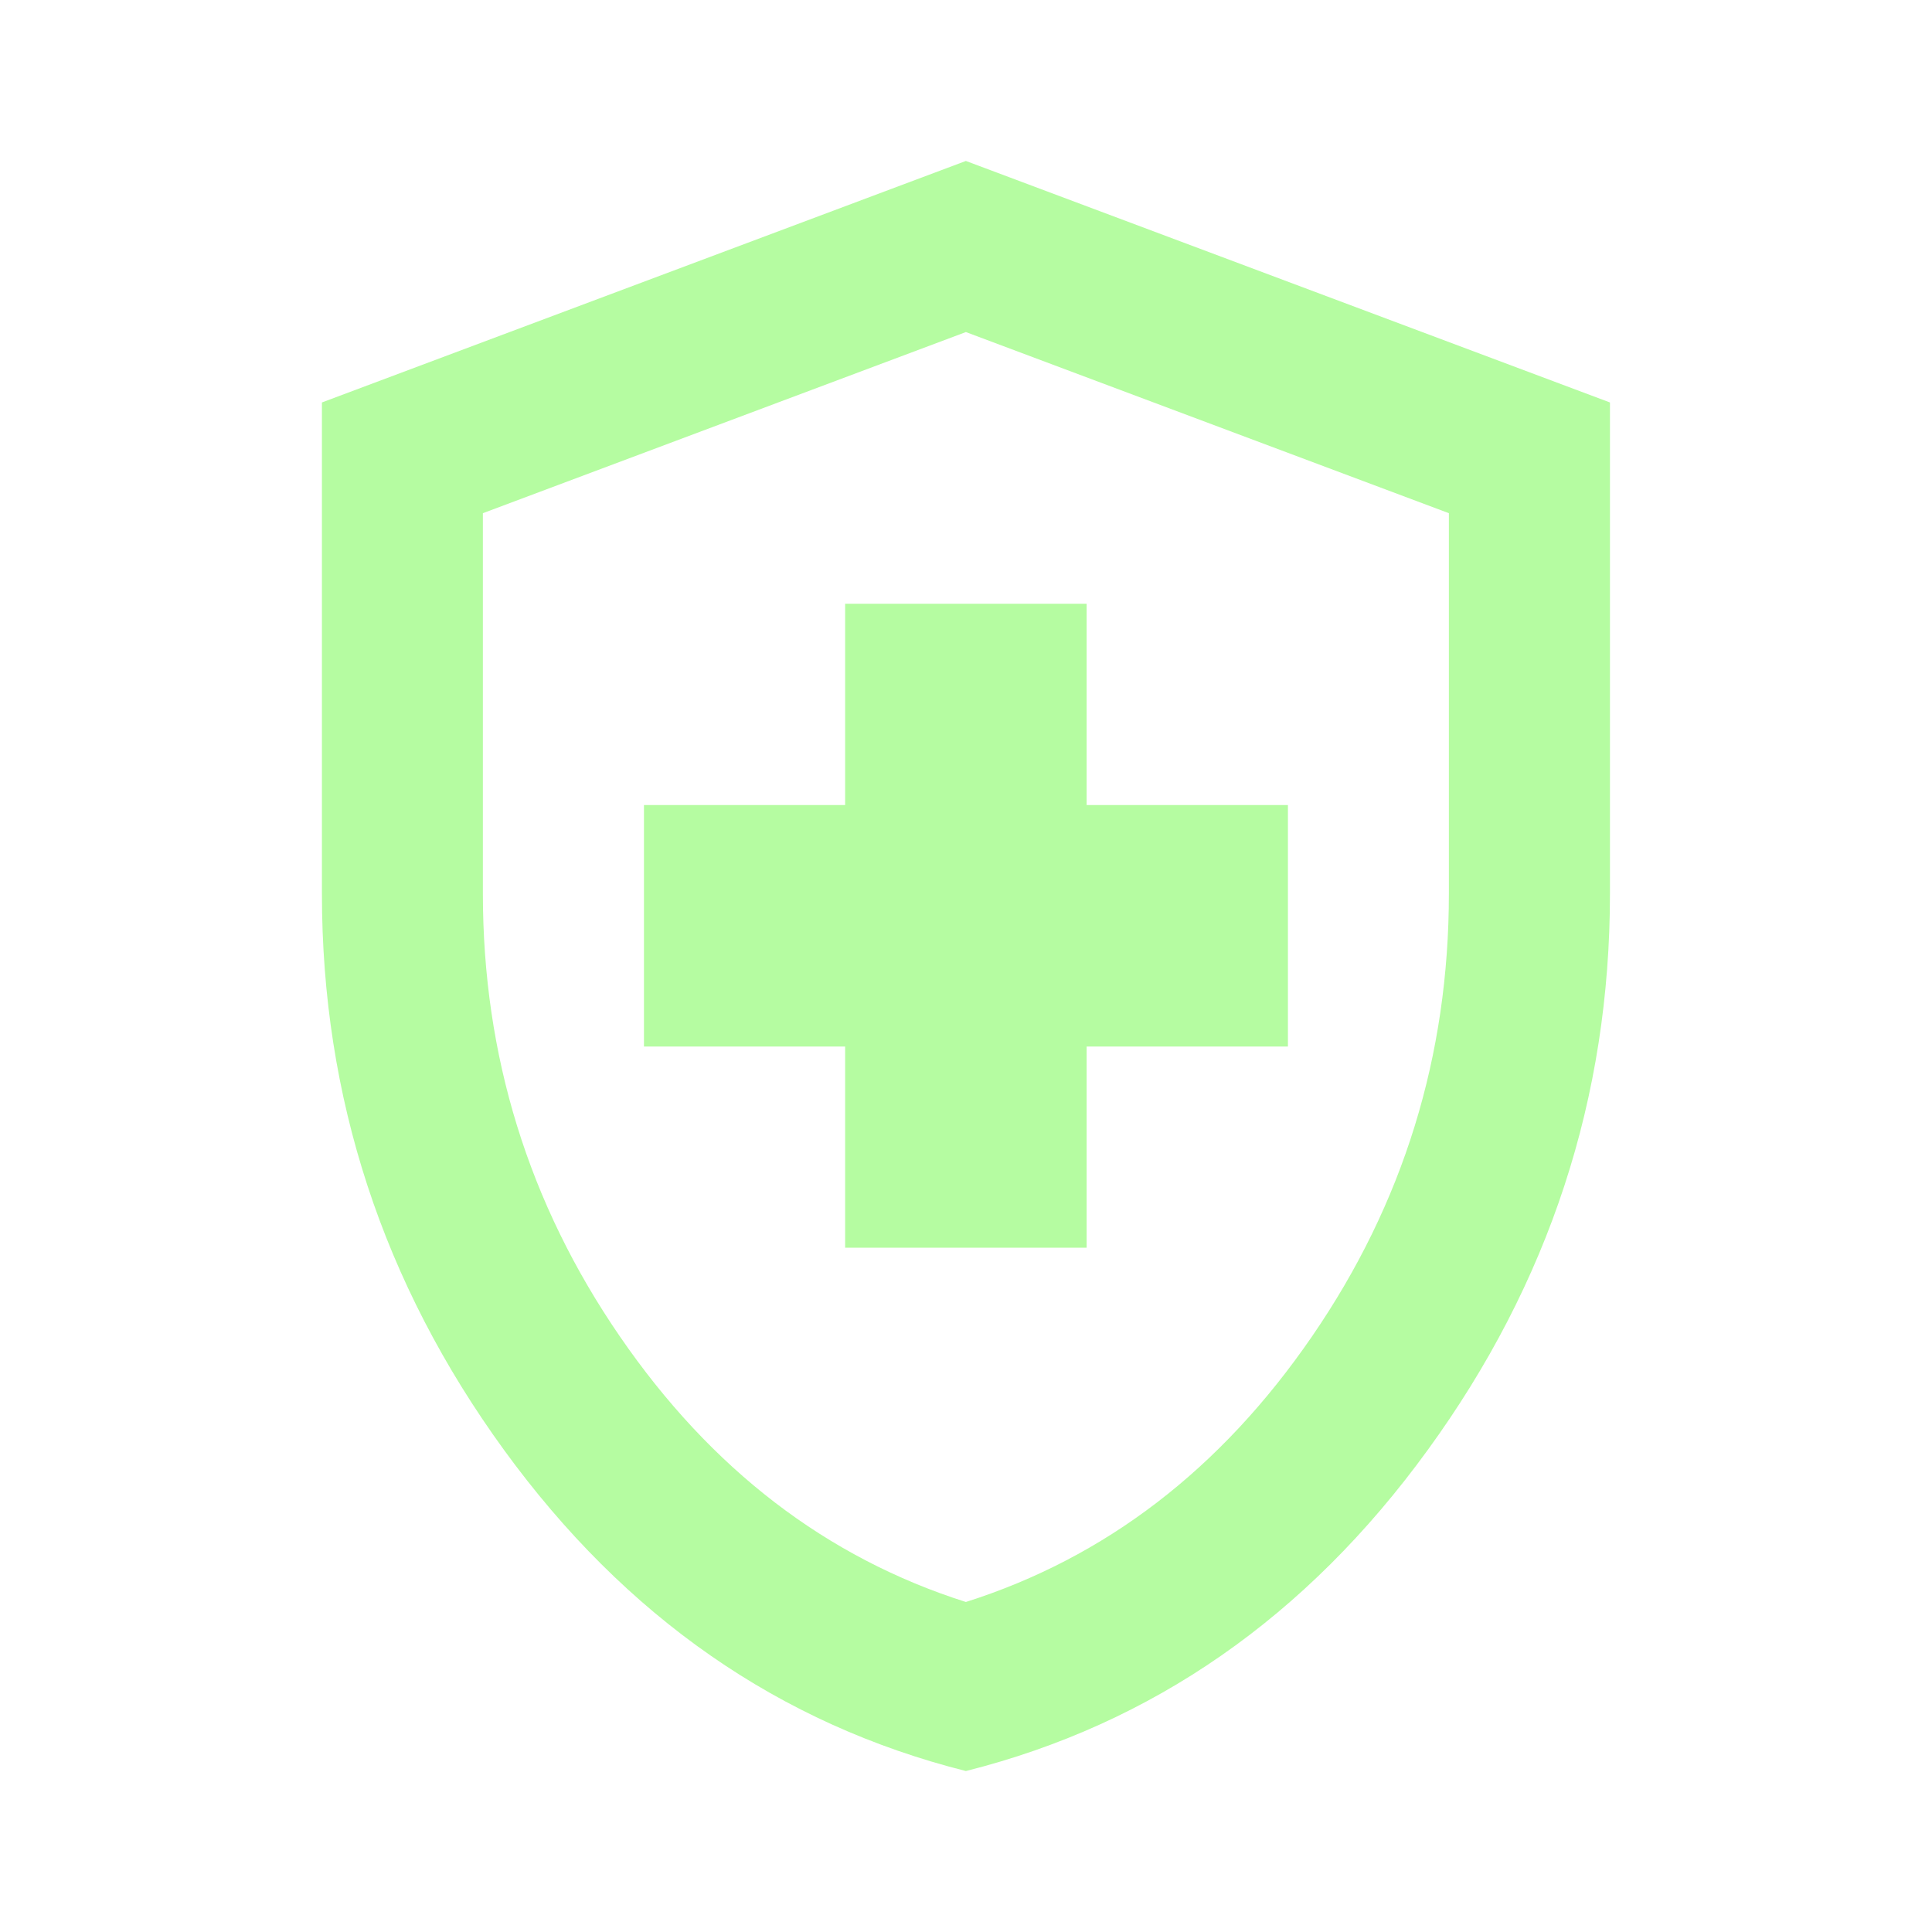 <svg width="16" height="16" viewBox="0 0 16 16" fill="none" xmlns="http://www.w3.org/2000/svg">
<mask id="mask0_253_1718" style="mask-type:alpha" maskUnits="userSpaceOnUse" x="0" y="0" width="16" height="16">
<rect width="16" height="16" fill="#D9D9D9"/>
</mask>
<g mask="url(#mask0_253_1718)">
<path d="M6.999 10.333H8.999V8.667H10.666V6.667H8.999V5H6.999V6.667H5.333V8.667H6.999V10.333ZM7.999 14.667C6.455 14.278 5.18 13.392 4.174 12.008C3.169 10.625 2.666 9.089 2.666 7.4V3.333L7.999 1.333L13.333 3.333V7.4C13.333 9.089 12.83 10.625 11.824 12.008C10.819 13.392 9.544 14.278 7.999 14.667ZM7.999 13.267C9.155 12.9 10.111 12.167 10.866 11.067C11.622 9.967 11.999 8.744 11.999 7.4V4.25L7.999 2.75L3.999 4.25V7.4C3.999 8.744 4.377 9.967 5.133 11.067C5.888 12.167 6.844 12.9 7.999 13.267Z" fill="#B5FCA1"/>
</g>
</svg>
